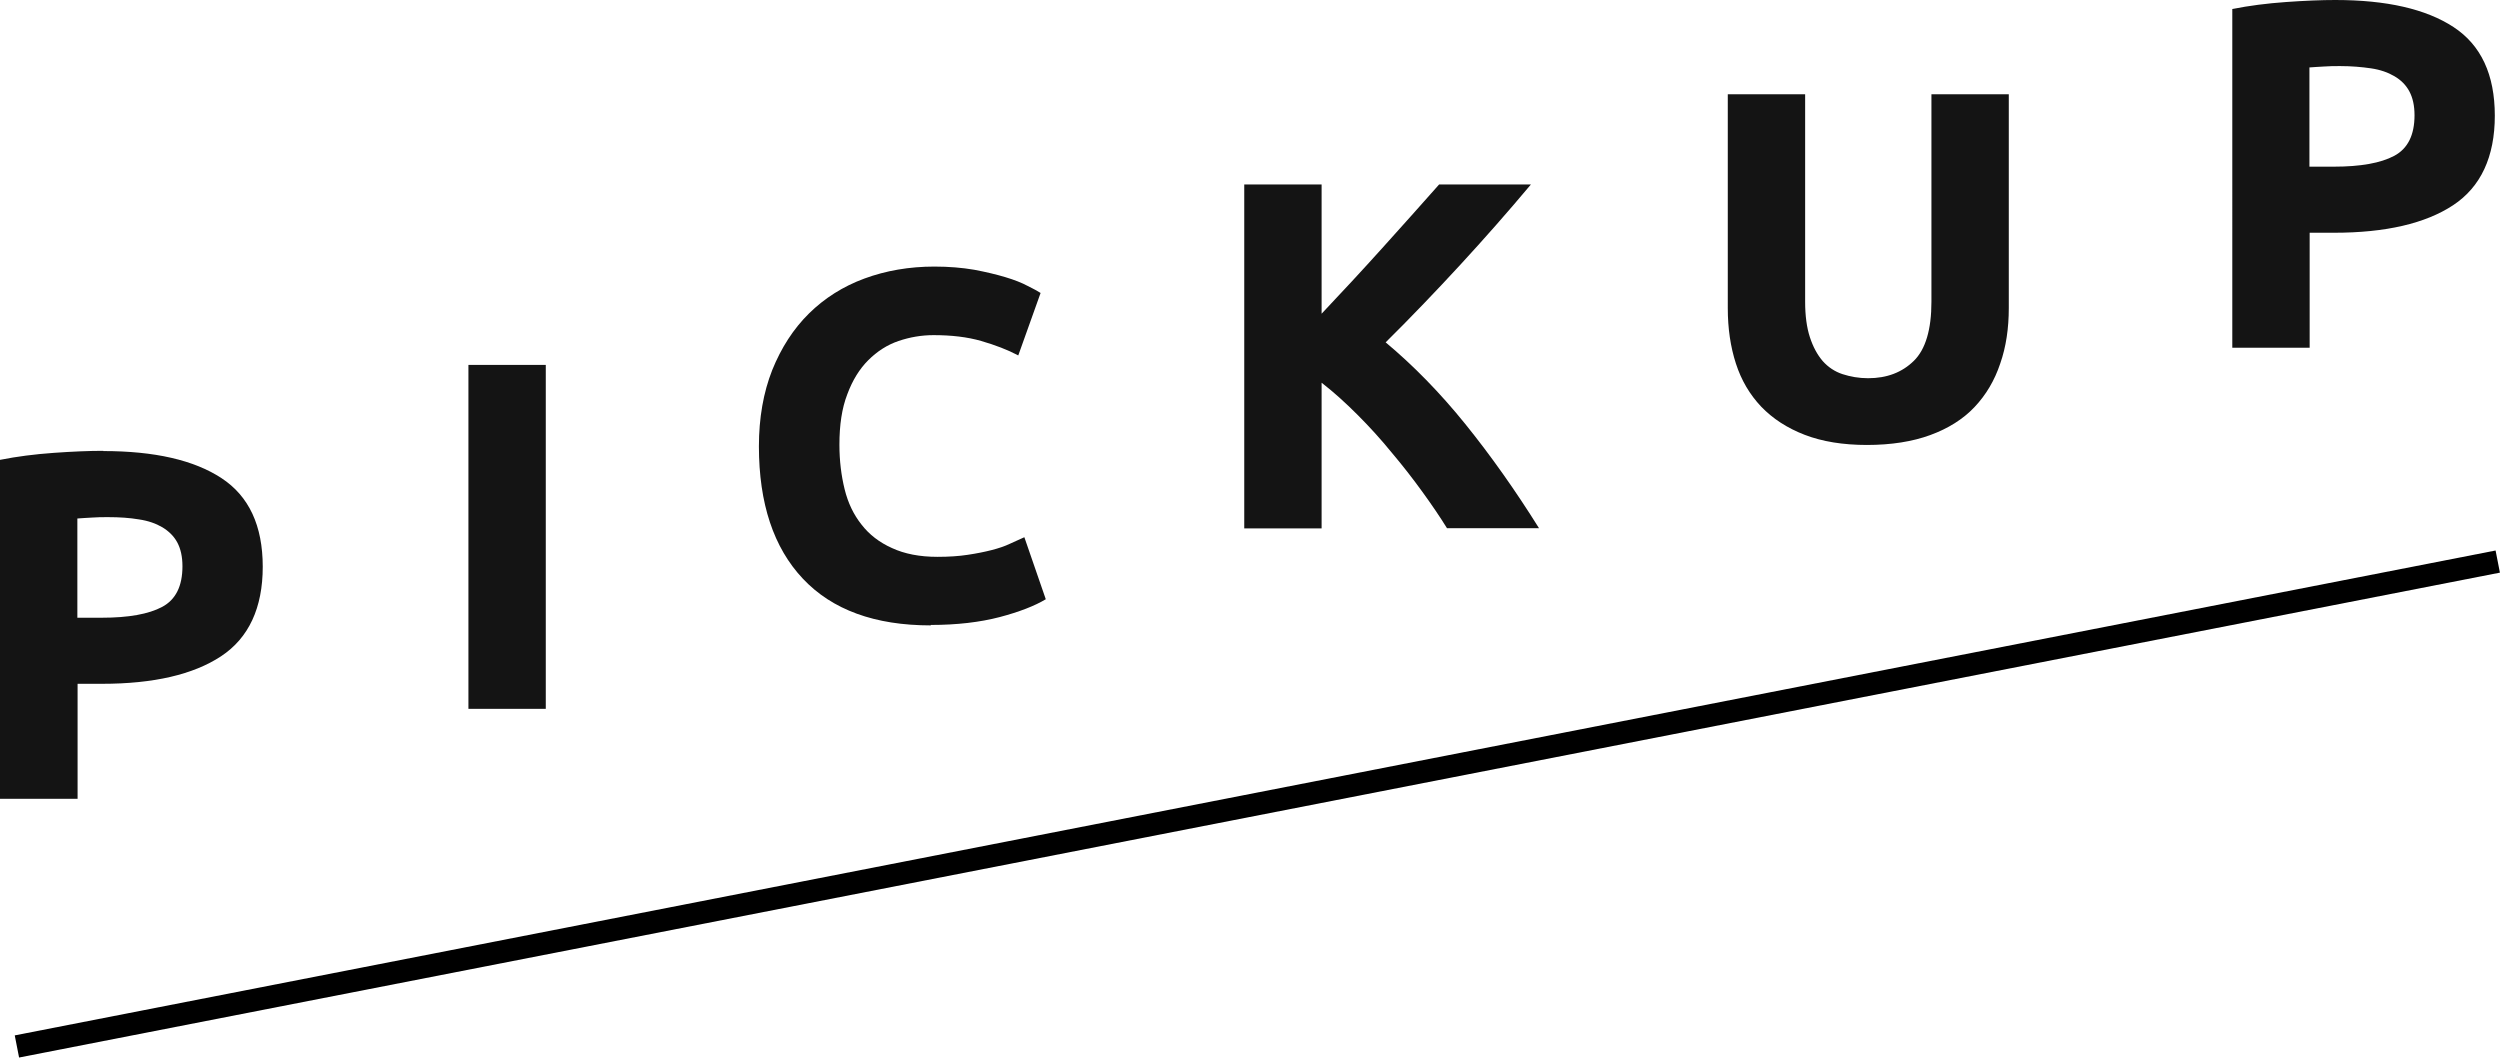 <?xml version="1.0" encoding="UTF-8"?>
<svg id="b" data-name="レイヤー 2" xmlns="http://www.w3.org/2000/svg" viewBox="0 0 110.85 46.89">
  <g id="c" data-name="text">
    <g id="d" data-name="PICKUP" opacity=".92">
      <g isolation="isolate">
        <path d="M4.58,20c2.27,0,4.02.4,5.24,1.2,1.22.8,1.83,2.11,1.83,3.93s-.62,3.16-1.85,3.97c-1.23.81-2.99,1.22-5.28,1.22h-1.08v5.1H0v-15.03c.75-.15,1.54-.25,2.38-.31.84-.06,1.57-.09,2.2-.09ZM4.8,22.93c-.25,0-.5,0-.74.02-.24.01-.45.03-.63.04v4.4h1.08c1.19,0,2.08-.16,2.68-.48.6-.32.9-.92.9-1.8,0-.43-.08-.78-.23-1.06-.15-.28-.38-.5-.66-.67-.29-.17-.63-.29-1.04-.35-.41-.07-.87-.1-1.36-.1Z" fill="#000" stroke-width="0"/>
        <path d="M20.77,16.18h3.43v15.25h-3.43v-15.25Z" fill="#000" stroke-width="0"/>
        <path d="M41.27,27.73c-2.48,0-4.37-.69-5.67-2.07-1.3-1.38-1.95-3.34-1.95-5.87,0-1.26.2-2.39.59-3.38.4-.99.94-1.83,1.63-2.51.69-.68,1.51-1.2,2.46-1.55s1.99-.53,3.1-.53c.65,0,1.23.05,1.76.14.53.1.99.21,1.39.33.4.12.73.25.99.39.26.13.45.23.57.31l-.99,2.77c-.47-.25-1.02-.46-1.64-.64s-1.33-.26-2.12-.26c-.53,0-1.05.09-1.55.26s-.95.46-1.34.85c-.39.39-.7.89-.93,1.51-.24.62-.35,1.36-.35,2.24,0,.7.08,1.36.23,1.97.15.61.4,1.13.75,1.57.34.44.79.79,1.35,1.04.56.26,1.23.39,2.02.39.5,0,.95-.03,1.34-.09.4-.06.75-.13,1.06-.21s.58-.17.81-.28c.23-.1.45-.2.64-.29l.95,2.75c-.48.29-1.17.56-2.04.79-.88.23-1.9.35-3.06.35Z" fill="#000" stroke-width="0"/>
        <path d="M64.16,23.42c-.31-.5-.67-1.03-1.09-1.61-.42-.58-.87-1.16-1.36-1.74-.48-.59-.99-1.15-1.52-1.68s-1.06-1.01-1.59-1.42v6.46h-3.43v-15.25h3.43v5.73c.88-.93,1.78-1.9,2.69-2.91.91-1.01,1.75-1.95,2.52-2.82h4.07c-1.04,1.24-2.08,2.42-3.13,3.56-1.05,1.14-2.15,2.29-3.31,3.44,1.22,1.02,2.4,2.22,3.53,3.62,1.13,1.4,2.22,2.94,3.27,4.62h-4.08Z" fill="#000" stroke-width="0"/>
        <path d="M82.79,19.73c-1.07,0-1.99-.15-2.77-.45-.78-.3-1.42-.72-1.93-1.25-.51-.54-.88-1.17-1.12-1.91-.24-.74-.36-1.56-.36-2.45V4.18h3.43v9.2c0,.62.07,1.14.21,1.57.14.43.33.78.57,1.06.24.27.54.47.88.58s.72.18,1.13.18c.84,0,1.51-.26,2.03-.77s.78-1.39.78-2.62V4.18h3.43v9.48c0,.89-.12,1.72-.38,2.46-.25.75-.63,1.39-1.14,1.93-.51.54-1.17.95-1.96,1.24s-1.73.44-2.82.44Z" fill="#000" stroke-width="0"/>
        <path d="M103.55,0c2.27,0,4.02.4,5.24,1.2,1.22.8,1.83,2.11,1.83,3.93s-.62,3.16-1.85,3.97c-1.23.81-2.99,1.22-5.28,1.22h-1.08v5.1h-3.43V.4c.75-.15,1.54-.25,2.38-.31.84-.06,1.57-.09,2.2-.09ZM103.77,2.93c-.25,0-.5,0-.74.02-.24.01-.45.03-.63.04v4.4h1.08c1.19,0,2.08-.16,2.68-.48.6-.32.9-.92.9-1.8,0-.43-.08-.78-.23-1.06-.15-.28-.37-.5-.66-.67-.29-.17-.63-.29-1.04-.35s-.87-.1-1.36-.1Z" fill="#000" stroke-width="0"/>
      </g>
    </g>
    <line x1=".75" y1="46.4" x2="110.75" y2="24.9" fill="none" stroke="#000" stroke-miterlimit="10"/>
  </g>
</svg>